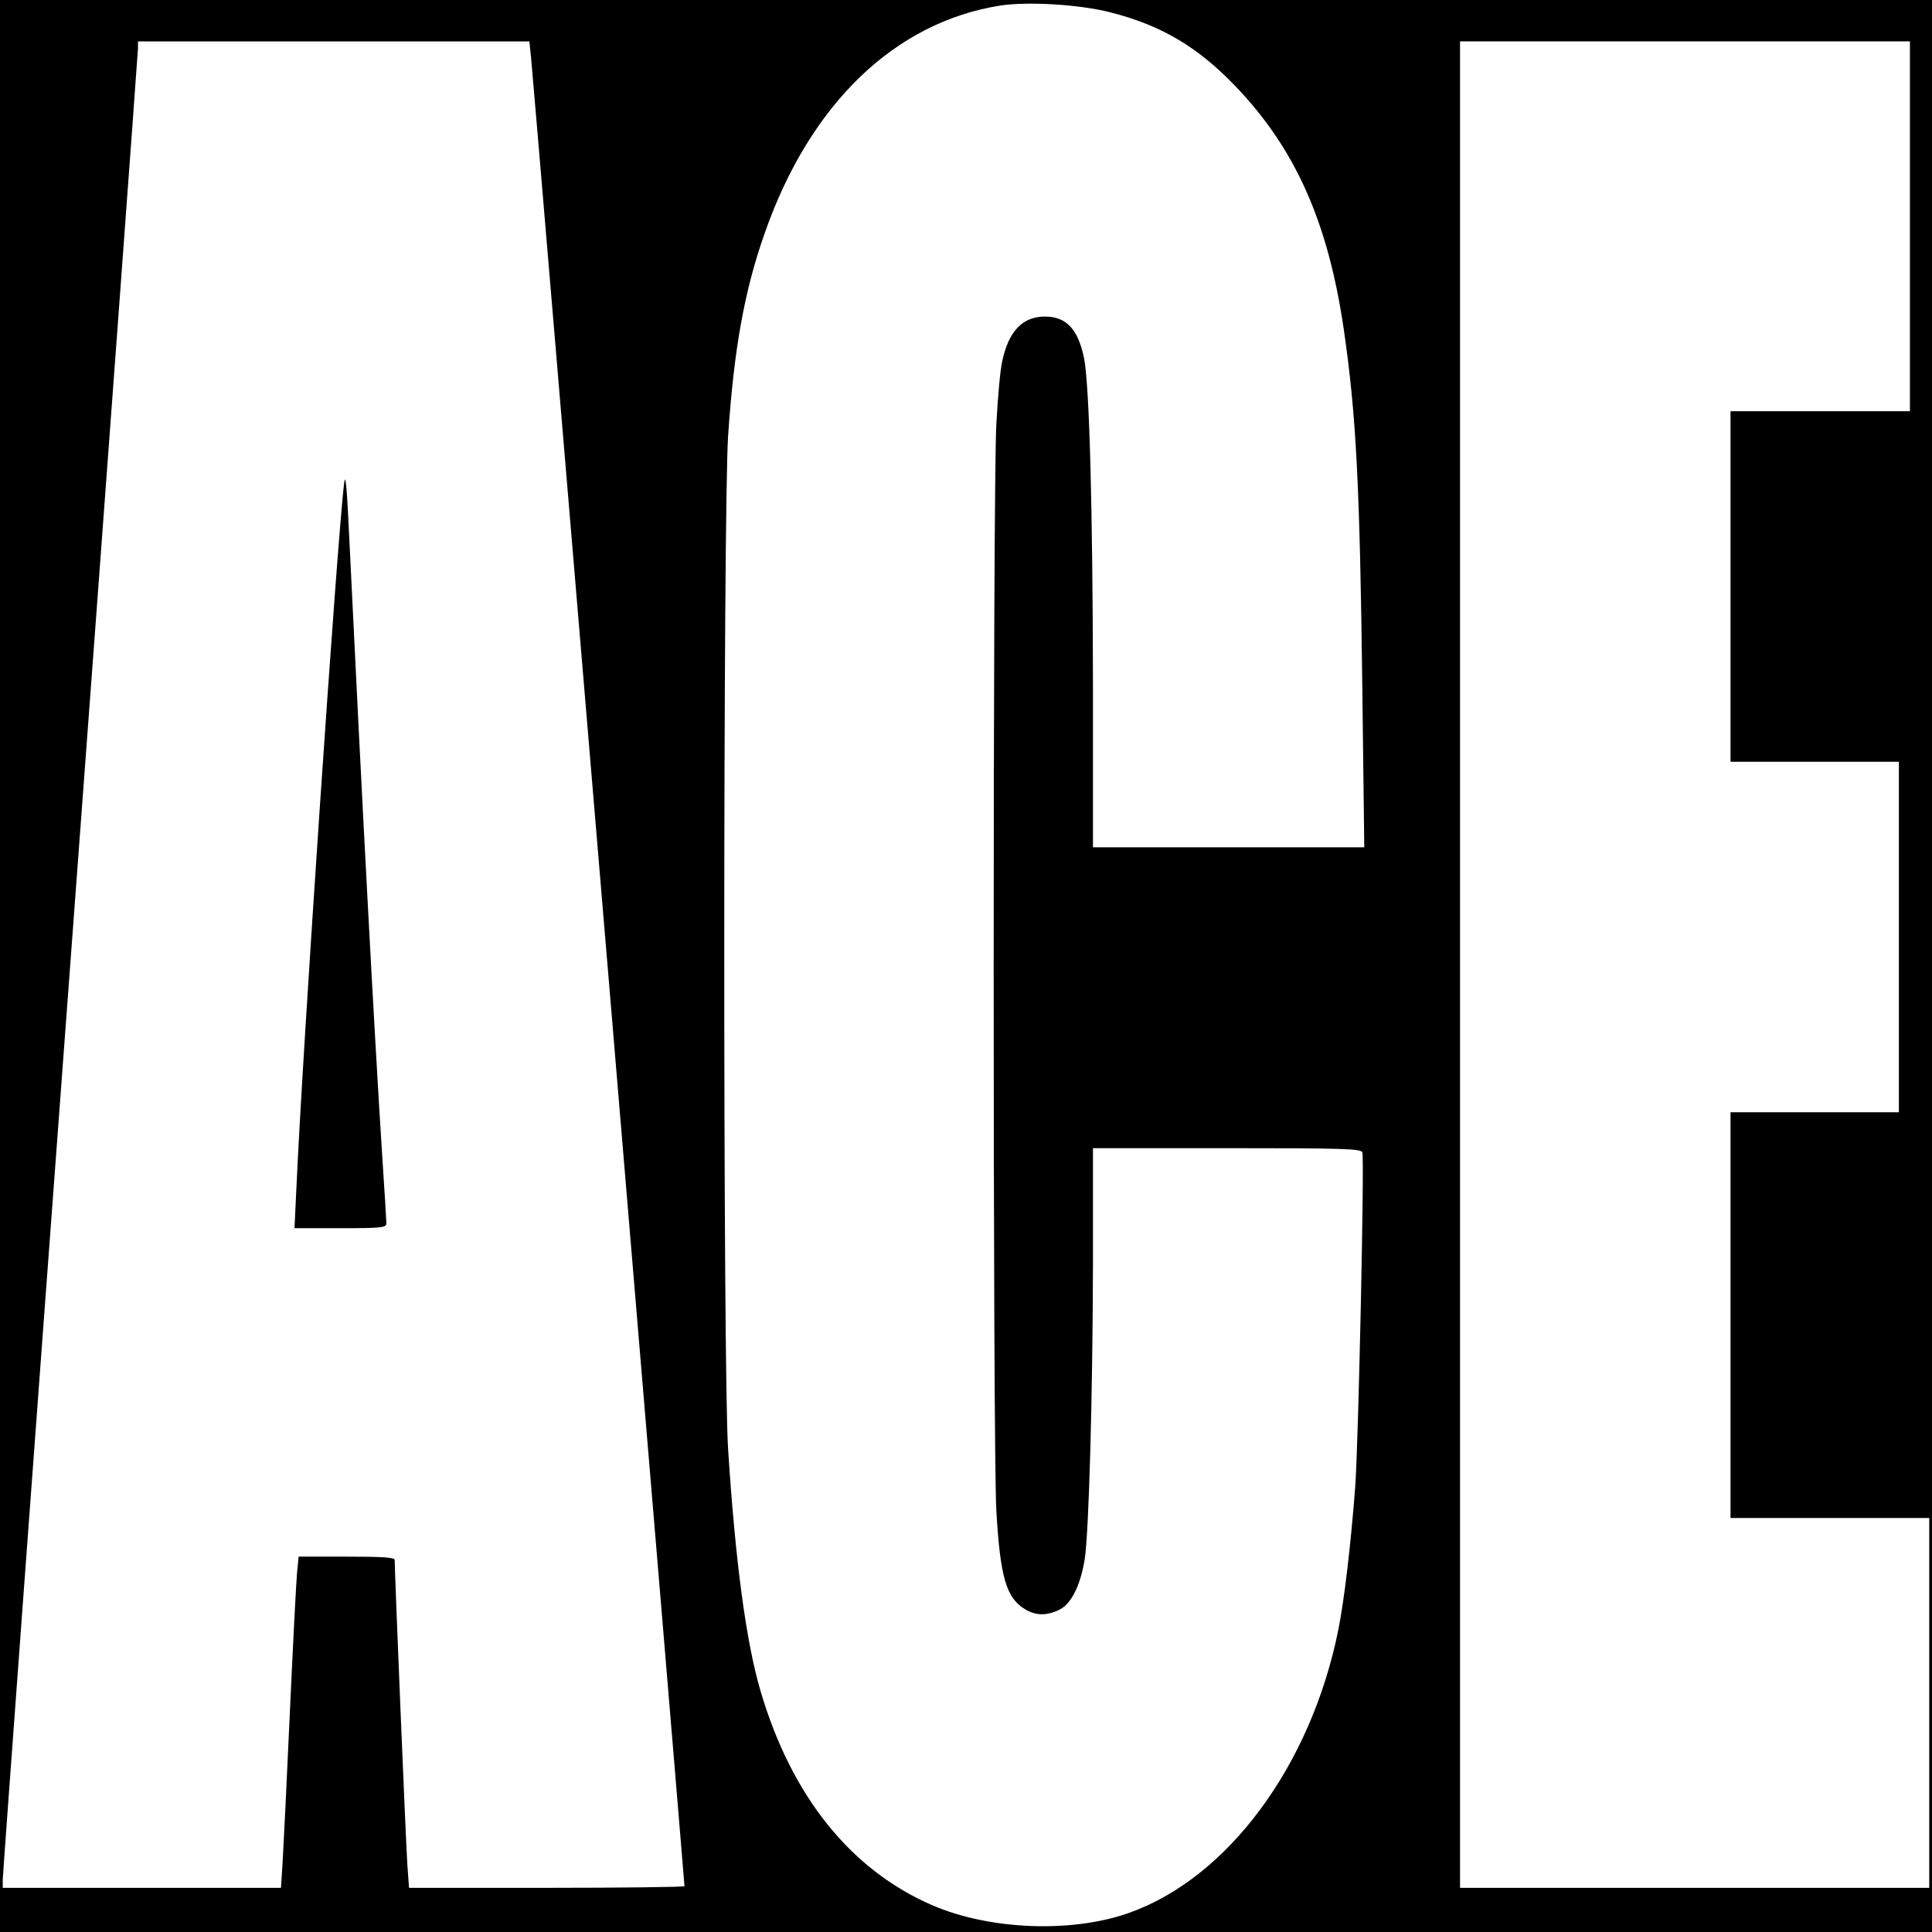<?xml version="1.0" standalone="no"?>
<!DOCTYPE svg PUBLIC "-//W3C//DTD SVG 20010904//EN"
 "http://www.w3.org/TR/2001/REC-SVG-20010904/DTD/svg10.dtd">
<svg version="1.0" xmlns="http://www.w3.org/2000/svg"
 width="700pt" height="700pt" viewBox="0 0 700 700"
 preserveAspectRatio="xMidYMid meet">
<g transform="translate(0,700) scale(0.1,-0.1)"
fill="#000000" stroke="none">
<path d="M0 3500 l0 -3500 3500 0 3500 0 0 3500 0 3500 -3500 0 -3500 0 0
-3500z m4024 3455 c181 -46 313 -123 449 -264 220 -228 339 -495 396 -886 45
-310 58 -563 67 -1303 l7 -572 -491 0 -492 0 0 588 c-1 650 -13 1095 -33 1188
-22 103 -65 147 -141 147 -81 0 -132 -53 -155 -163 -7 -30 -16 -131 -21 -225
-13 -229 -13 -3720 0 -3940 14 -240 36 -314 103 -355 39 -24 78 -25 124 -3 43
20 77 86 93 183 15 94 29 589 30 1073 l0 417 485 0 c417 0 486 -2 491 -15 8
-21 -14 -1053 -26 -1215 -16 -207 -39 -405 -61 -515 -99 -492 -400 -899 -759
-1026 -206 -73 -502 -62 -710 27 -298 128 -513 397 -625 779 -52 177 -91 470
-117 875 -19 281 -18 3393 0 3670 21 314 59 528 134 739 164 466 471 761 853
821 100 15 287 4 399 -25z m-2100 -162 c6 -51 556 -6612 556 -6627 0 -3 -225
-6 -499 -6 l-499 0 -6 83 c-5 66 -46 1061 -46 1105 0 9 -41 12 -174 12 l-174
0 -6 -62 c-3 -35 -15 -263 -26 -508 -11 -245 -23 -487 -26 -537 l-6 -93 -504
0 -504 0 0 30 c0 17 110 1511 245 3321 135 1810 245 3302 245 3315 l0 24 709
0 709 0 6 -57z m4996 -613 l0 -670 -325 0 -325 0 0 -635 0 -635 305 0 305 0 0
-635 0 -635 -305 0 -305 0 0 -735 0 -735 360 0 360 0 0 -670 0 -670 -850 0
-850 0 0 3345 0 3345 815 0 815 0 0 -670z"/>
<path d="M1247 5250 c-24 -187 -151 -2055 -173 -2553 l-7 -147 166 0 c152 0
167 2 167 18 0 9 -7 118 -15 242 -28 431 -75 1315 -119 2230 -9 194 -14 250
-19 210z"/>
</g>
</svg>
